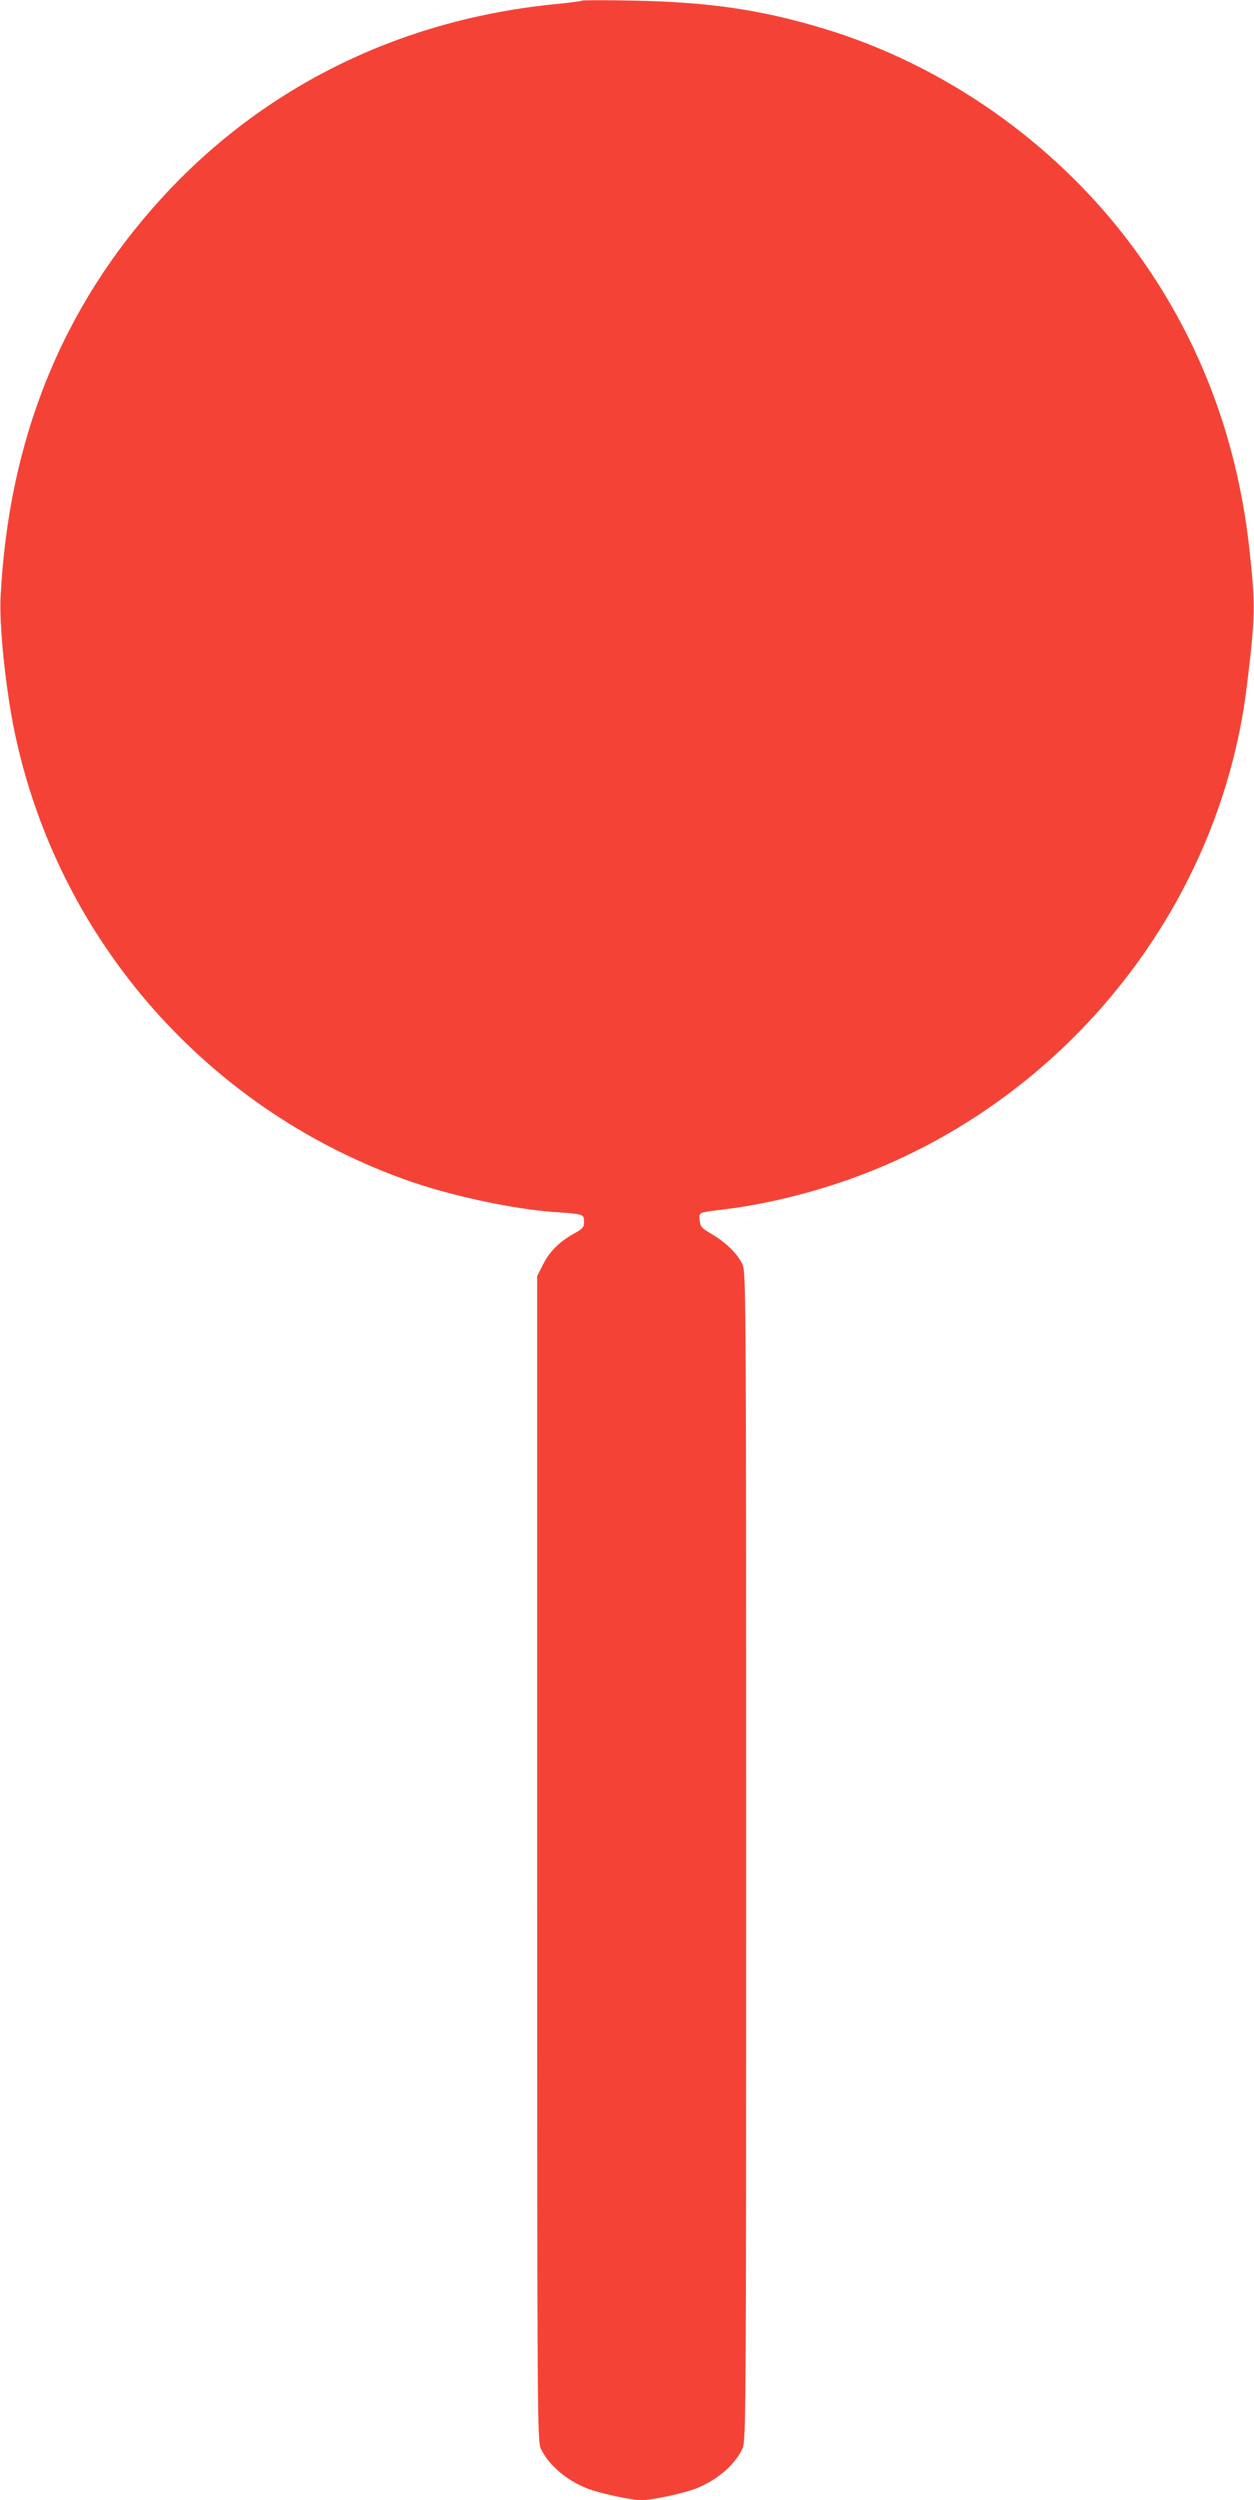 <?xml version="1.0" standalone="no"?>
<!DOCTYPE svg PUBLIC "-//W3C//DTD SVG 20010904//EN"
 "http://www.w3.org/TR/2001/REC-SVG-20010904/DTD/svg10.dtd">
<svg version="1.0" xmlns="http://www.w3.org/2000/svg"
 width="642pt" height="1280pt" viewBox="0 0 642 1280"
 preserveAspectRatio="xMidYMid meet">
<g transform="translate(0,1280) scale(0.1,-0.1)"
fill="#f44336" stroke="none">
<path d="M2980 12797 c-3 -3 -59 -10 -125 -17 -800 -76 -1504 -421 -2028 -995
-510 -559 -783 -1235 -824 -2040 -8 -149 27 -480 73 -699 226 -1069 996 -1939
2032 -2297 219 -75 522 -139 727 -154 153 -10 155 -11 155 -49 0 -29 -6 -36
-47 -59 -77 -42 -129 -93 -162 -159 l-31 -61 0 -2981 c0 -2895 1 -2982 19
-3022 38 -83 133 -164 240 -205 67 -25 225 -59 276 -59 51 0 209 34 276 59
107 41 202 122 240 205 18 40 19 127 19 3031 0 2910 -1 2991 -19 3032 -25 54
-84 112 -157 155 -53 31 -59 38 -62 71 -4 42 -10 39 138 57 190 24 409 76 610
146 1103 384 1913 1381 2053 2529 44 356 45 418 13 708 -65 585 -269 1108
-610 1561 -389 518 -954 914 -1567 1099 -320 97 -588 137 -984 144 -137 3
-252 2 -255 0z"/>
</g>
</svg>
